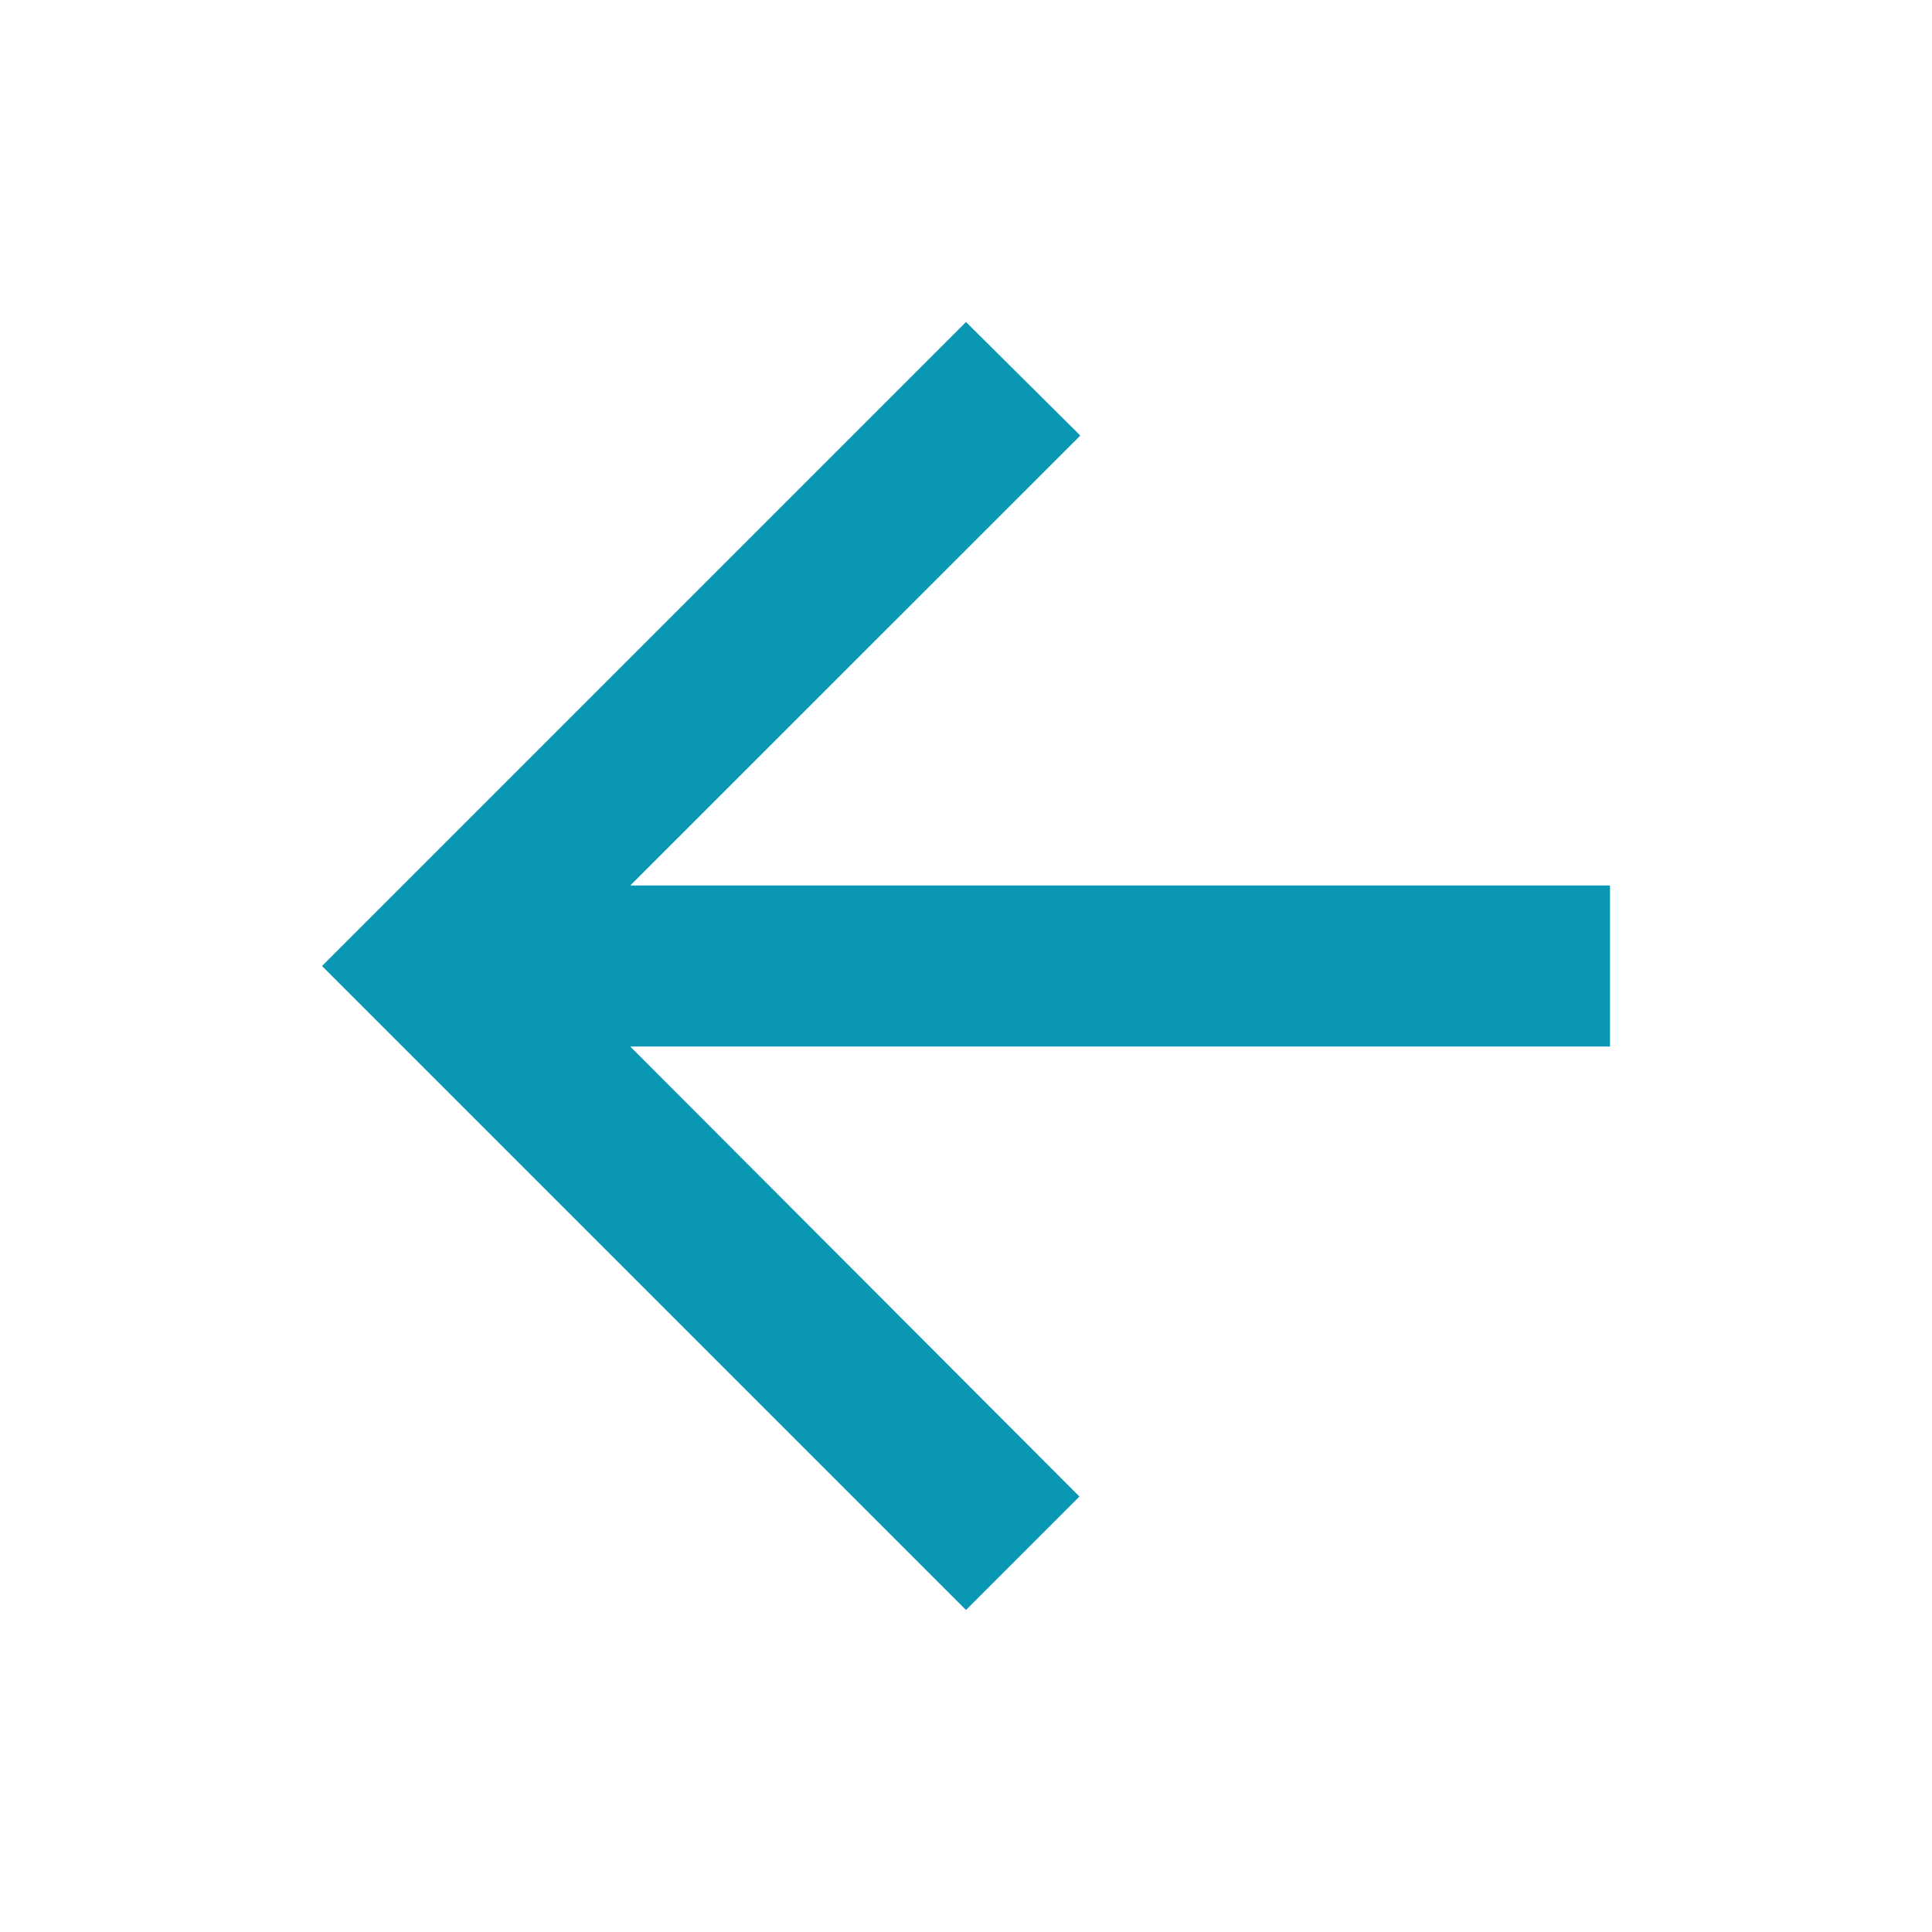 <svg xmlns="http://www.w3.org/2000/svg" width="18" height="18" viewBox="0 0 18 18">
  <path fill="#0a97b3" fill-rule="evenodd" d="M15 8.25L5.872 8.25 10.065 4.058 9 3 3 9 9 15 10.057 13.943 5.872 9.75 15 9.75z"></path>
</svg>
